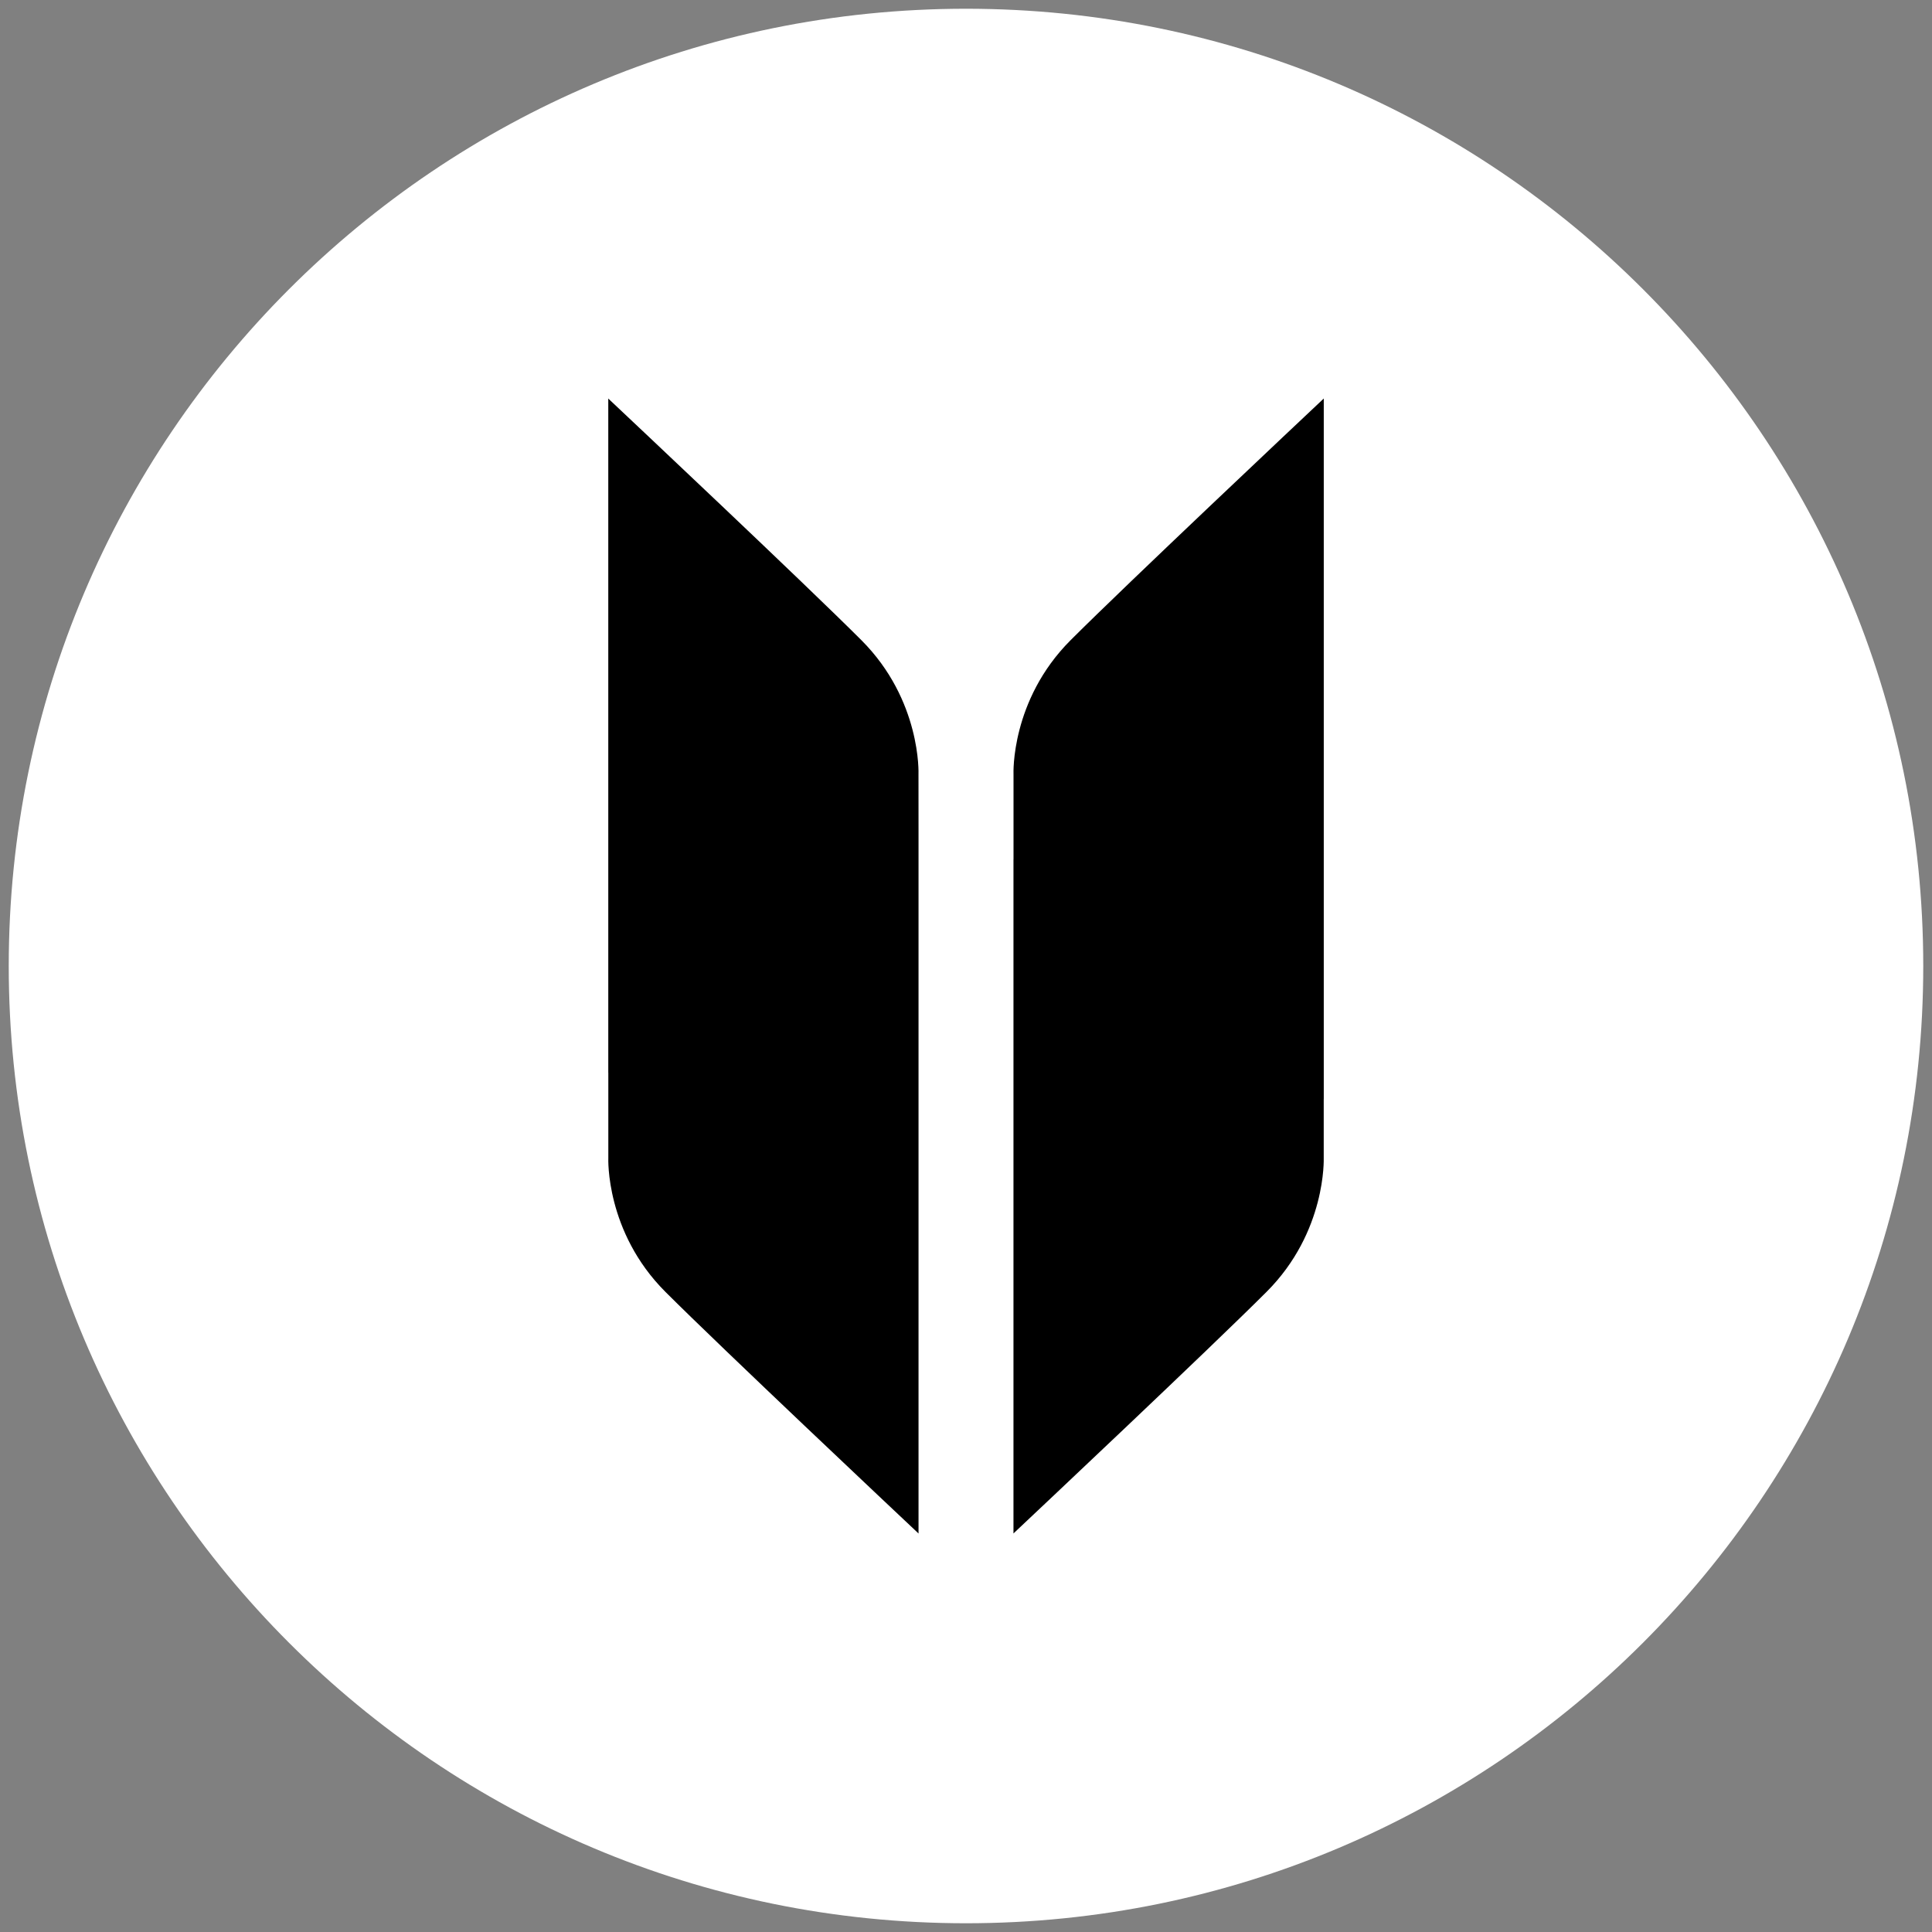 <svg xml:space="preserve" style="enable-background:new 0 0 442 442;" viewBox="0 0 442 442" y="0px" x="0px" id="Layer_1" version="1.1" xmlns:xlink="http://www.w3.org/1999/xlink" xmlns="http://www.w3.org/2000/svg"><rect x="0" y="0" width="442" height="442" fill="#808080" stroke="none"/> <style type="text/css"> .st0{fill:#FFFFFF;} </style> <circle r="169.12" cy="226.88" cx="229.19"></circle> <path d="M221,2C100.05,2,2,100.05,2,221c0,120.95,98.05,219,219,219c120.95,0,219-98.05,219-219 C440,100.05,341.95,2,221,2z M210.14,190.55v13.22v147.06c0,0-0.01,0-0.01-0.01v0.01l-0.39-0.38c-4.4-4.14-44.49-41.89-57.5-54.89 c-13.77-13.76-13.07-30.61-13.07-30.61v-19.58l-0.01-0.01v-41.6V91.18c0,0,0.01,0,0.01,0.01v-0.01l0.39,0.38 c4.4,4.14,44.49,41.88,57.5,54.89c13.76,13.76,13.07,30.61,13.07,30.61L210.14,190.55L210.14,190.55z M289.76,295.55 c-13,13-53.1,50.75-57.5,54.89l-0.39,0.38v-0.01c0,0-0.01,0.01-0.01,0.01V203.76v-7.12l0.01-0.01v-19.57c0,0-0.69-16.85,13.07-30.61 c13-13,53.1-50.75,57.5-54.89l0.4-0.38v0.01c0,0,0.01-0.01,0.01-0.01v112.58v47.69l-0.01,0v13.49 C302.83,264.94,303.52,281.79,289.76,295.55z" class="st0"></path> </svg> 